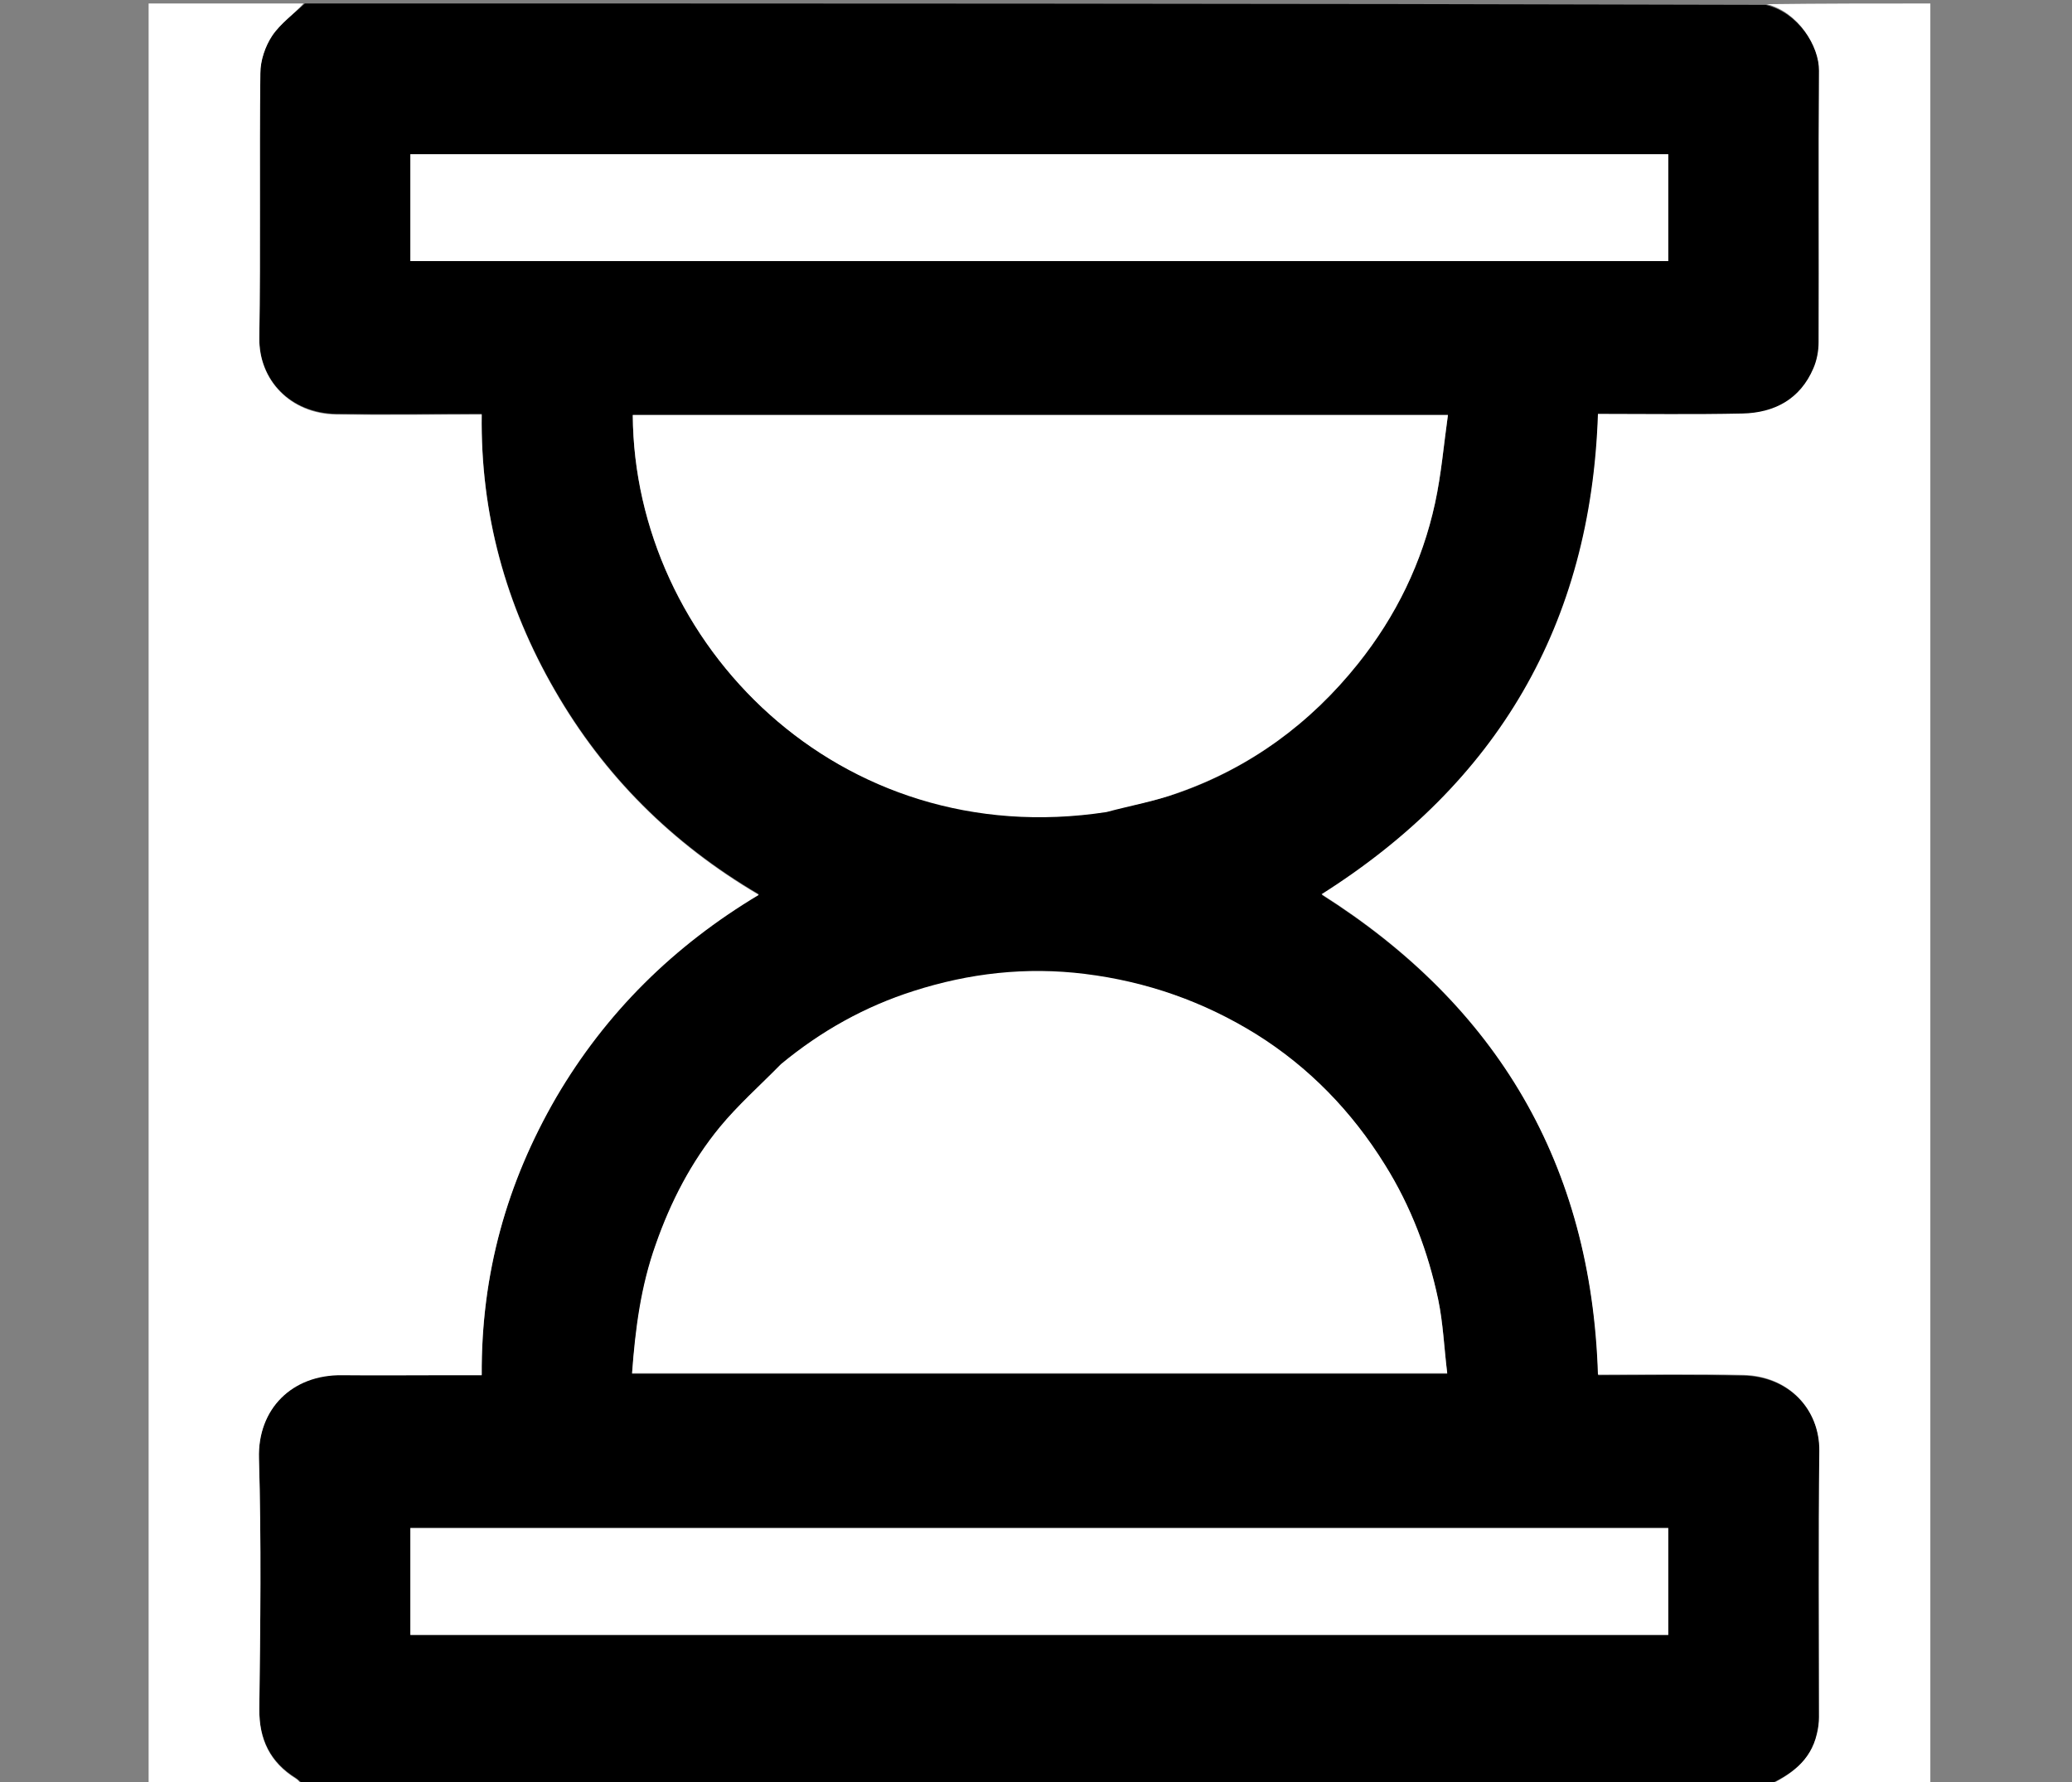 <?xml version="1.0" encoding="utf-8"?>
<!-- Generator: Adobe Illustrator 26.3.1, SVG Export Plug-In . SVG Version: 6.00 Build 0)  -->
<svg version="1.1" id="Layer_1" xmlns="http://www.w3.org/2000/svg" xmlns:xlink="http://www.w3.org/1999/xlink" x="0px" y="0px"
	 viewBox="0 0 595.3 512" style="enable-background:new 0 0 595.3 512;" xml:space="preserve">
<rect x="0" y="0" width="595.3" height="512" fill="#808080" stroke="none"/>
<style type="text/css">
	.st0{fill:#FFFFFF;}
</style>
<path d="M507.6,513c-140,0-280,0-420.5-0.4c-1-0.9-1.5-1.4-2.1-1.8c-7.4-4.6-10.6-11.2-10.5-20c0.3-24,0.6-48-0.1-72
	c-0.4-14.1,9.5-24.1,23.9-23.9c10,0.2,20,0,30,0c3.4,0,6.8,0,10.1,0c-0.1-29.1,7.2-55.3,21.4-79.8c14.2-24.5,33.8-43.6,58.2-58.2
	c-25-14.7-44.4-34.1-58.6-58.7c-14.1-24.4-21.4-50.8-21-79.3c-14.2,0-28,0.2-41.8,0c-13.2-0.2-22.3-9.8-22.1-22
	c0.4-25.3,0-50.7,0.3-76c0-3.6,1.4-7.7,3.4-10.8C80.6,6.7,84.4,4,87.6,1C227.3,1,367,1,507.3,1.4c9.4,2.2,15.5,12,15.4,19.1
	c-0.2,26,0,52-0.1,78c0,2.5-0.5,5.2-1.5,7.5c-3.8,8.8-11.2,12.8-20.4,13c-13.9,0.3-27.9,0.1-41.5,0.1c-2,60.6-29,106.1-79.4,138
	c50.5,32,77.5,77.6,79.4,138c13.8,0,27.8-0.2,41.8,0.1c13,0.3,21.9,9.8,21.8,21.8c-0.3,25.5-0.1,51-0.1,76.5c0,1.6-0.3,3.2-0.6,4.8
	C520.2,506,514.4,509.9,507.6,513 M318.3,233c6.7-1.7,13.6-2.9,20-5.1c20.9-7.3,38.2-20.1,51.9-37.2c10.8-13.6,18.4-29.1,22.1-46.1
	c1.8-8.3,2.5-16.8,3.7-25.3c-78.7,0-156.5,0-234.2,0C182.2,184.8,240.9,245.1,318.3,233 M224.2,306c-5.8,6-12.2,11.5-17.4,18
	c-8.2,10-14.1,21.4-18.4,33.7c-4.2,12-5.8,24.4-6.8,37c78.3,0,156.1,0,234.2,0c-0.9-7.3-1.1-14.4-2.6-21.2
	c-2.9-13.7-7.8-26.7-15.3-38.7c-9.5-15.4-21.8-28-37-37.5c-15-9.4-31.3-15.2-49.2-17.3c-16.9-2.1-33.3-0.2-49.2,4.9
	C248.7,289.1,236,296.2,224.2,306 M360.1,75c39.8,0,79.5,0,119.2,0c0-10.6,0-20.7,0-30.7c-120.7,0-241.1,0-361.4,0
	c0,10.4,0,20.4,0,30.7C198.5,75,278.8,75,360.1,75 M296.1,439c-59.4,0-118.9,0-178.2,0c0,10.6,0,20.7,0,30.7
	c120.7,0,241.1,0,361.4,0c0-10.4,0-20.4,0-30.7C418.4,439,357.8,439,296.1,439z"/>
<path class="st0" d="M508.1,513c6.3-3.1,12.1-7,13.9-14.9c0.4-1.6,0.6-3.2,0.6-4.8c0-25.5-0.2-51,0.1-76.5
	c0.1-12-8.8-21.5-21.8-21.8c-14-0.3-27.9-0.1-41.8-0.1c-1.9-60.4-28.9-106-79.4-138c50.4-31.9,77.4-77.4,79.4-138
	c13.6,0,27.6,0.2,41.5-0.1c9.2-0.2,16.6-4.1,20.4-13c1-2.3,1.5-5,1.5-7.5c0.1-26-0.1-52,0.1-78c0.1-7-6-16.9-15-19.1
	C523.3,1,538.9,1,554.6,1c0,170.7,0,341.3,0,512C539.2,513,523.9,513,508.1,513z"/>
<path class="st0" d="M87.2,1c-2.7,3-6.6,5.7-9,9.3c-2,3-3.4,7.1-3.4,10.8c-0.3,25.3,0.1,50.7-0.3,76c-0.2,12.1,8.9,21.8,22.1,22
	c13.8,0.2,27.6,0,41.8,0c-0.4,28.5,6.9,54.9,21,79.3c14.1,24.5,33.6,44,58.6,58.7c-24.4,14.6-43.9,33.8-58.2,58.2
	c-14.2,24.5-21.6,50.8-21.4,79.8c-3.3,0-6.7,0-10.1,0c-10,0-20,0.1-30,0c-14.4-0.2-24.3,9.7-23.9,23.9c0.7,24,0.4,48,0.1,72
	c-0.1,8.8,3.1,15.4,10.5,20c0.6,0.4,1.1,0.9,1.6,1.8C72,513,57.3,513,42.7,513c0-170.7,0-341.3,0-512C57.4,1,72,1,87.2,1z"/>
<path class="st0" d="M317.9,233.3c-77,11.8-135.7-48.5-136.1-114.1c77.7,0,155.5,0,234.2,0c-1.2,8.5-1.9,17-3.7,25.3
	c-3.7,17.1-11.2,32.5-22.1,46.1c-13.7,17.2-31,29.9-51.9,37.2C331.9,230.2,325,231.4,317.9,233.3z"/>
<path class="st0" d="M224.4,305.7c11.6-9.6,24.3-16.6,38.1-21c15.9-5.1,32.3-7,49.2-4.9c17.8,2.2,34.2,8,49.2,17.3
	c15.2,9.5,27.5,22.2,37,37.5c7.5,12,12.4,25,15.3,38.7c1.4,6.8,1.7,13.9,2.6,21.2c-78.1,0-156,0-234.2,0c0.9-12.6,2.5-25,6.8-37
	c4.3-12.3,10.2-23.7,18.4-33.7C212,317.5,218.3,311.9,224.4,305.7z"/>
<path class="st0" d="M359.6,75c-80.8,0-161.1,0-241.7,0c0-10.3,0-20.4,0-30.7c120.3,0,240.7,0,361.4,0c0,10,0,20.1,0,30.7
	C439.7,75,399.9,75,359.6,75z"/>
<path class="st0" d="M296.6,439c61.1,0,121.8,0,182.7,0c0,10.3,0,20.4,0,30.7c-120.3,0-240.7,0-361.4,0c0-10,0-20.1,0-30.7
	C177.3,439,236.7,439,296.6,439z"/>
</svg>
